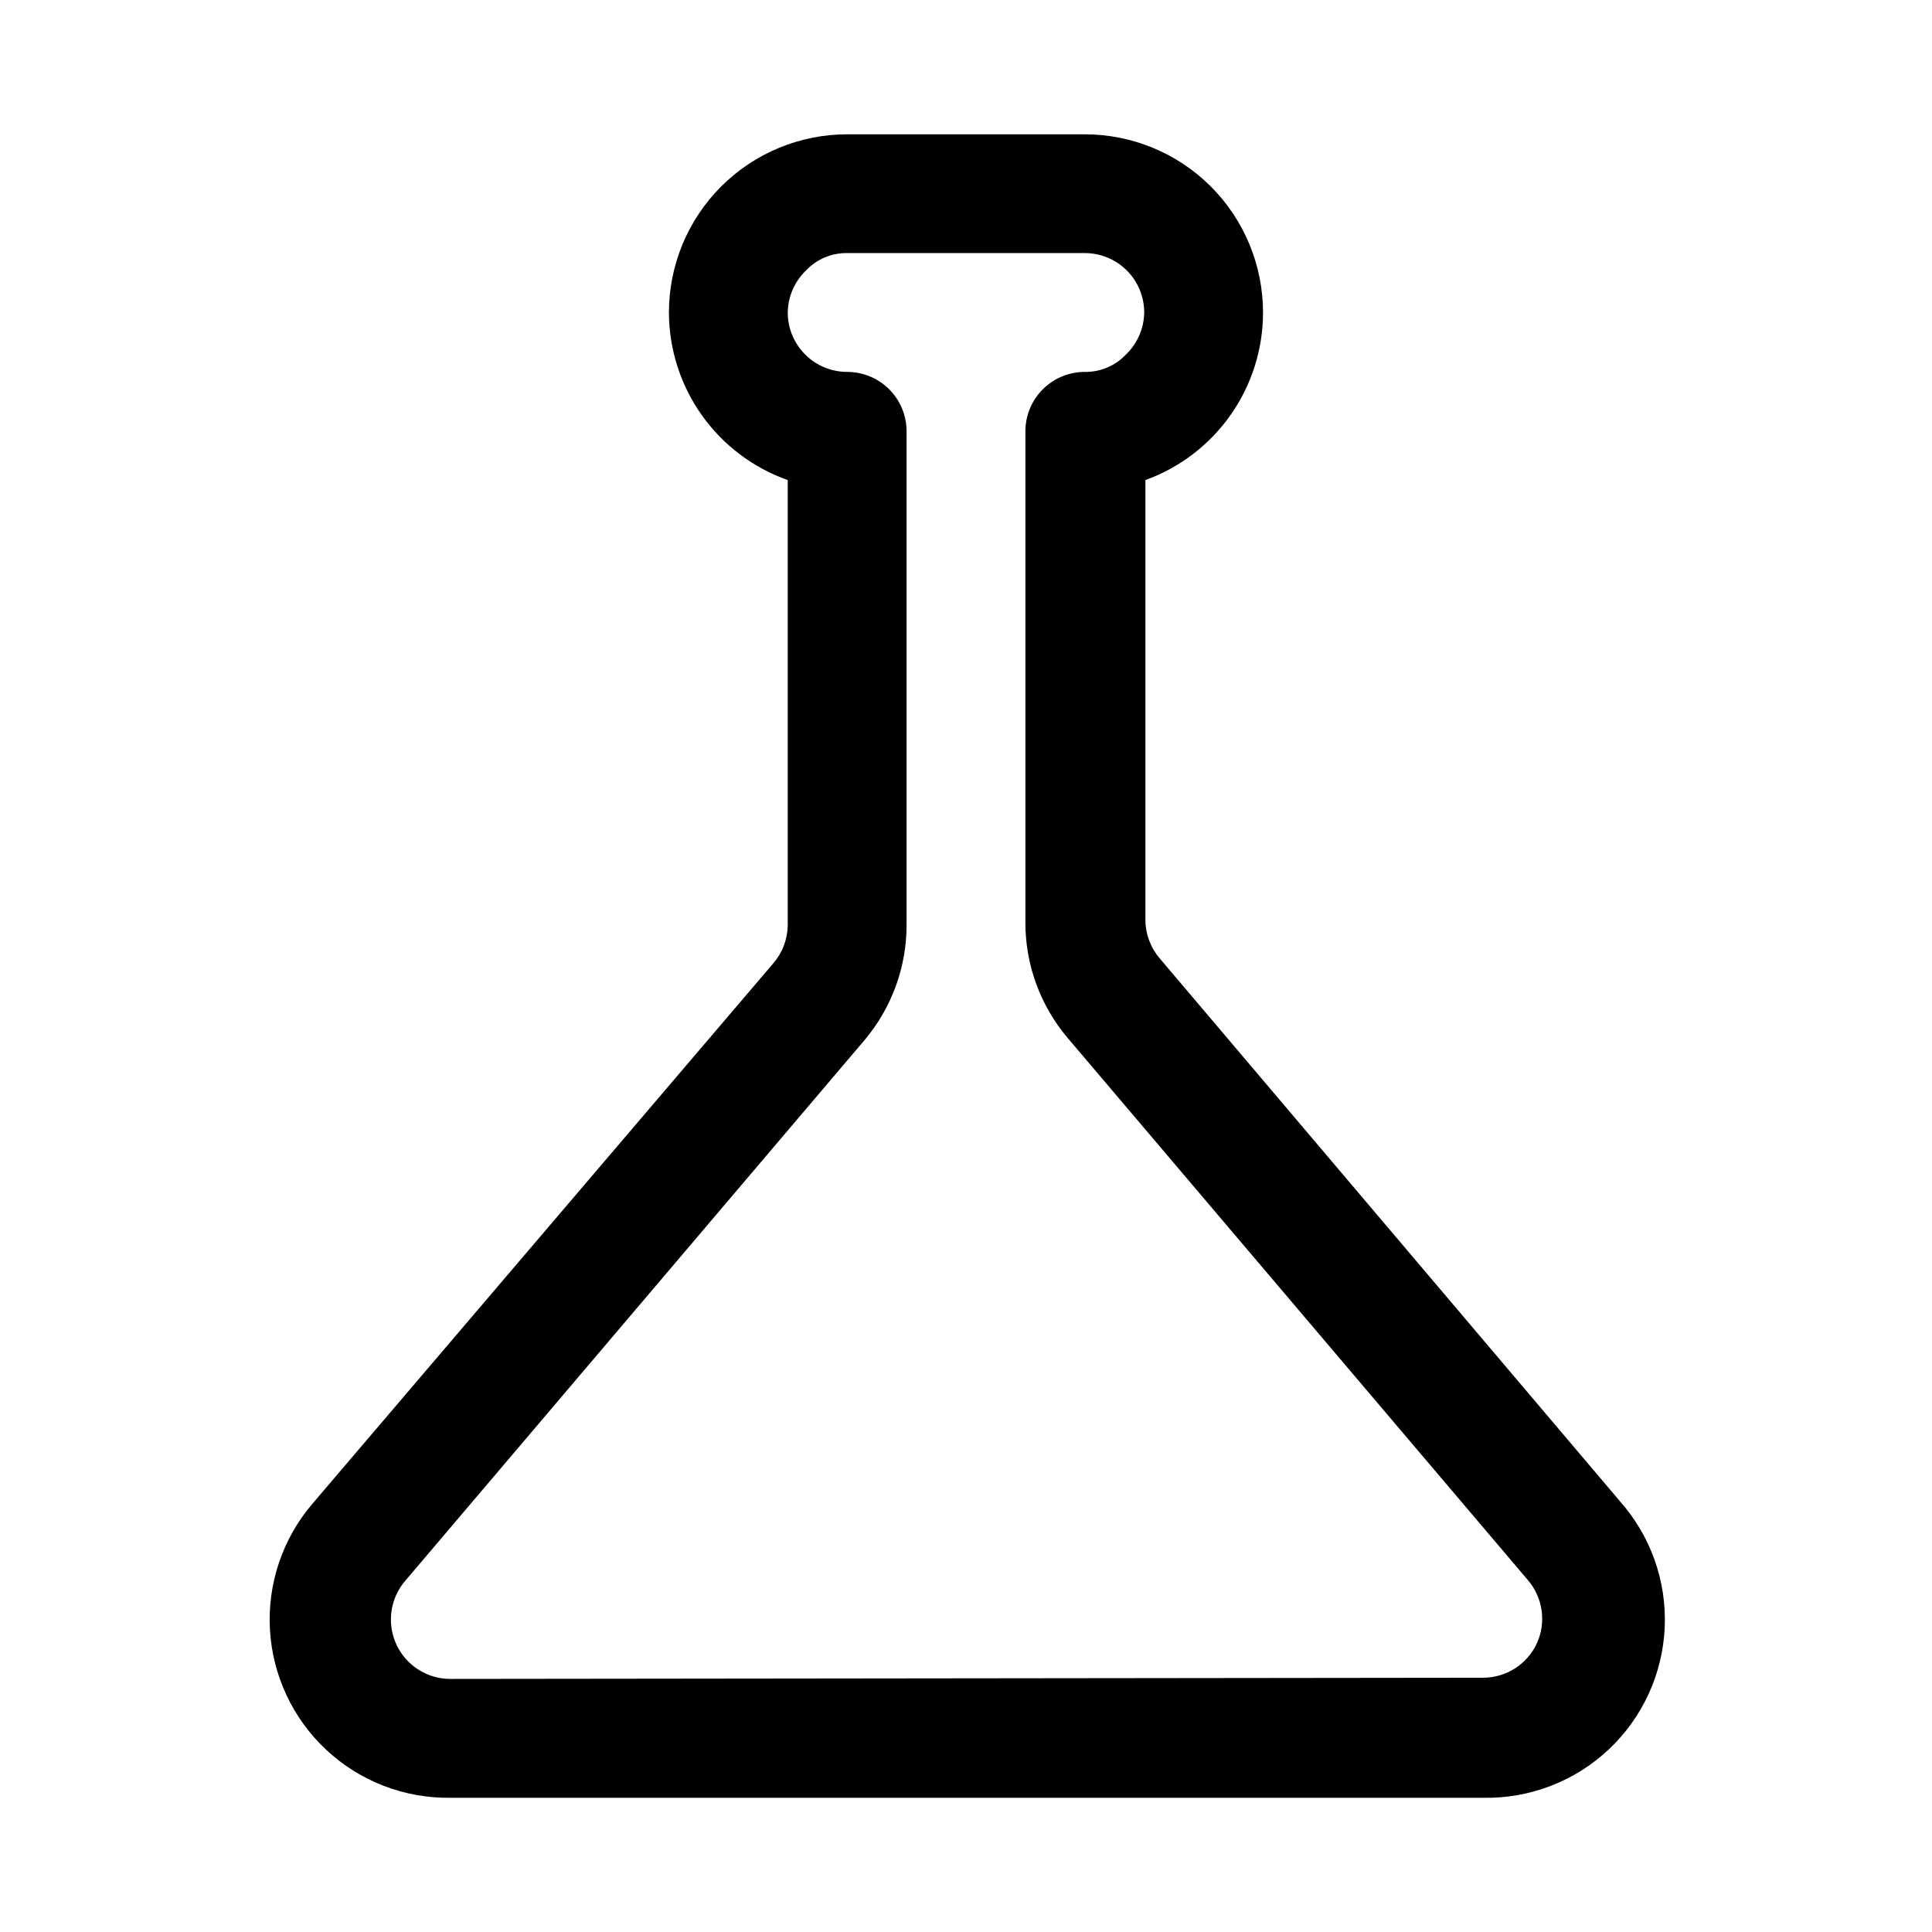 <?xml version="1.0" encoding="UTF-8"?>
<!-- Uploaded to: ICON Repo, www.iconrepo.com, Generator: ICON Repo Mixer Tools -->
<svg fill="#000000" width="800px" height="800px" version="1.1" viewBox="144 144 512 512" xmlns="http://www.w3.org/2000/svg">
 <path d="m573.18 541.7-121.86-143.74c-2.402-2.812-3.742-6.379-3.777-10.078v-116.66c9.129-3.301 17.016-9.332 22.594-17.277 5.578-7.941 8.574-17.414 8.578-27.121 0-12.523-4.977-24.539-13.832-33.398-8.859-8.855-20.875-13.832-33.398-13.832h-62.977c-12.527 0-24.543 4.977-33.398 13.832-8.859 8.859-13.836 20.875-13.836 33.398 0.027 9.746 3.07 19.242 8.707 27.191 5.637 7.949 13.594 13.961 22.781 17.207v117.93c-0.035 3.695-1.375 7.266-3.777 10.074l-122.18 143.27c-7.914 9.254-11.953 21.207-11.266 33.363 0.684 12.16 6.039 23.582 14.945 31.887 8.902 8.305 20.672 12.848 32.848 12.684h273.63c12.34 0.266 24.293-4.309 33.301-12.746 9.008-8.434 14.355-20.062 14.902-32.395 0.543-12.328-3.762-24.383-11.992-33.578zm-21.887 37.785c-1.262 2.734-3.285 5.047-5.824 6.664-2.539 1.617-5.488 2.477-8.5 2.469l-273.63 0.312c-4.035 0-7.914-1.547-10.84-4.324-2.926-2.777-4.676-6.574-4.883-10.602-0.211-4.027 1.137-7.984 3.758-11.051l121.7-143.27c7.223-8.539 11.184-19.359 11.176-30.543v-130.84c0-4.176-1.656-8.18-4.609-11.133s-6.957-4.609-11.133-4.609-8.18-1.66-11.133-4.613c-2.953-2.953-4.613-6.957-4.613-11.133 0.059-4.231 1.82-8.258 4.883-11.176 2.82-2.977 6.762-4.633 10.863-4.566h62.977c4.176 0 8.18 1.66 11.133 4.609 2.949 2.953 4.609 6.957 4.609 11.133-0.059 4.231-1.816 8.262-4.879 11.18-2.824 2.977-6.766 4.633-10.863 4.566-4.176 0-8.184 1.656-11.133 4.609-2.953 2.953-4.613 6.957-4.613 11.133v130.2c-0.008 11.184 3.953 22.008 11.18 30.543l122.02 143.74v0.004c1.934 2.269 3.184 5.047 3.602 8 0.418 2.957-0.012 5.969-1.242 8.688z"/>
</svg>